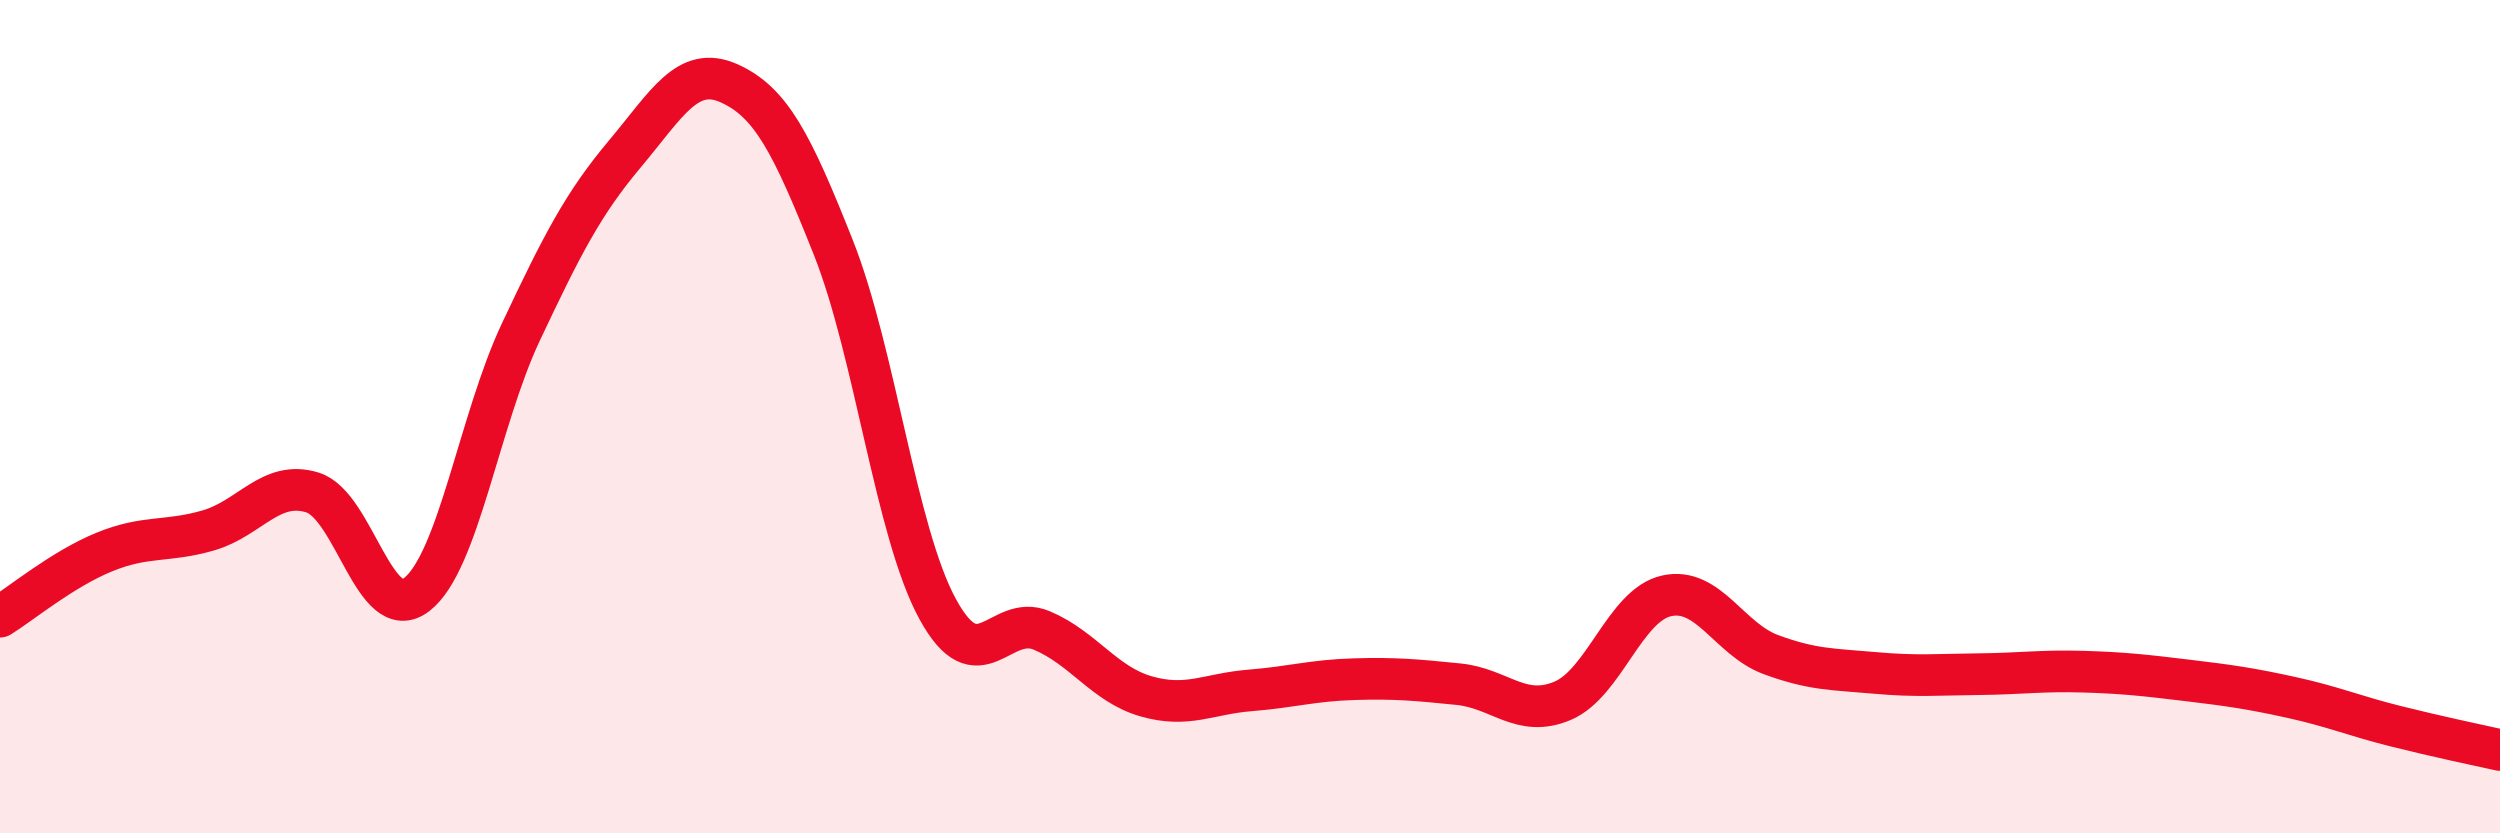 
    <svg width="60" height="20" viewBox="0 0 60 20" xmlns="http://www.w3.org/2000/svg">
      <path
        d="M 0,14.8 C 0.5,14.49 1.5,13.66 2.5,13.25 C 3.5,12.84 4,13.02 5,12.73 C 6,12.44 6.5,11.51 7.5,11.82 C 8.5,12.13 9,15.04 10,14.27 C 11,13.5 11.5,10.09 12.5,7.97 C 13.5,5.85 14,4.88 15,3.69 C 16,2.5 16.5,1.55 17.5,2 C 18.5,2.45 19,3.42 20,5.94 C 21,8.46 21.5,12.77 22.5,14.61 C 23.5,16.45 24,14.71 25,15.13 C 26,15.55 26.5,16.42 27.5,16.71 C 28.5,17 29,16.65 30,16.57 C 31,16.49 31.5,16.33 32.5,16.3 C 33.5,16.27 34,16.32 35,16.42 C 36,16.52 36.5,17.24 37.5,16.82 C 38.5,16.4 39,14.52 40,14.3 C 41,14.08 41.5,15.34 42.5,15.71 C 43.5,16.08 44,16.06 45,16.15 C 46,16.24 46.5,16.19 47.5,16.18 C 48.5,16.17 49,16.09 50,16.12 C 51,16.15 51.5,16.21 52.5,16.33 C 53.5,16.45 54,16.52 55,16.74 C 56,16.96 56.5,17.18 57.5,17.43 C 58.5,17.68 59.5,17.89 60,18L60 20L0 20Z"
        fill="#EB0A25"
        opacity="0.1"
        stroke-linecap="round"
        stroke-linejoin="round"
      />
      <path
        d="M 0,14.8 C 0.5,14.49 1.5,13.66 2.5,13.25 C 3.5,12.84 4,13.02 5,12.73 C 6,12.44 6.5,11.51 7.5,11.82 C 8.5,12.13 9,15.04 10,14.27 C 11,13.5 11.5,10.09 12.5,7.97 C 13.5,5.85 14,4.88 15,3.69 C 16,2.5 16.5,1.55 17.5,2 C 18.5,2.45 19,3.42 20,5.94 C 21,8.46 21.5,12.77 22.5,14.61 C 23.5,16.45 24,14.71 25,15.13 C 26,15.55 26.5,16.42 27.5,16.71 C 28.5,17 29,16.65 30,16.57 C 31,16.49 31.5,16.33 32.5,16.3 C 33.5,16.27 34,16.32 35,16.42 C 36,16.52 36.5,17.24 37.5,16.82 C 38.5,16.4 39,14.52 40,14.3 C 41,14.08 41.5,15.34 42.5,15.71 C 43.5,16.08 44,16.06 45,16.15 C 46,16.24 46.5,16.19 47.5,16.18 C 48.5,16.17 49,16.09 50,16.12 C 51,16.15 51.5,16.21 52.5,16.33 C 53.5,16.45 54,16.52 55,16.74 C 56,16.96 56.5,17.18 57.5,17.43 C 58.5,17.68 59.5,17.89 60,18"
        stroke="#EB0A25"
        stroke-width="1"
        fill="none"
        stroke-linecap="round"
        stroke-linejoin="round"
      />
    </svg>
  